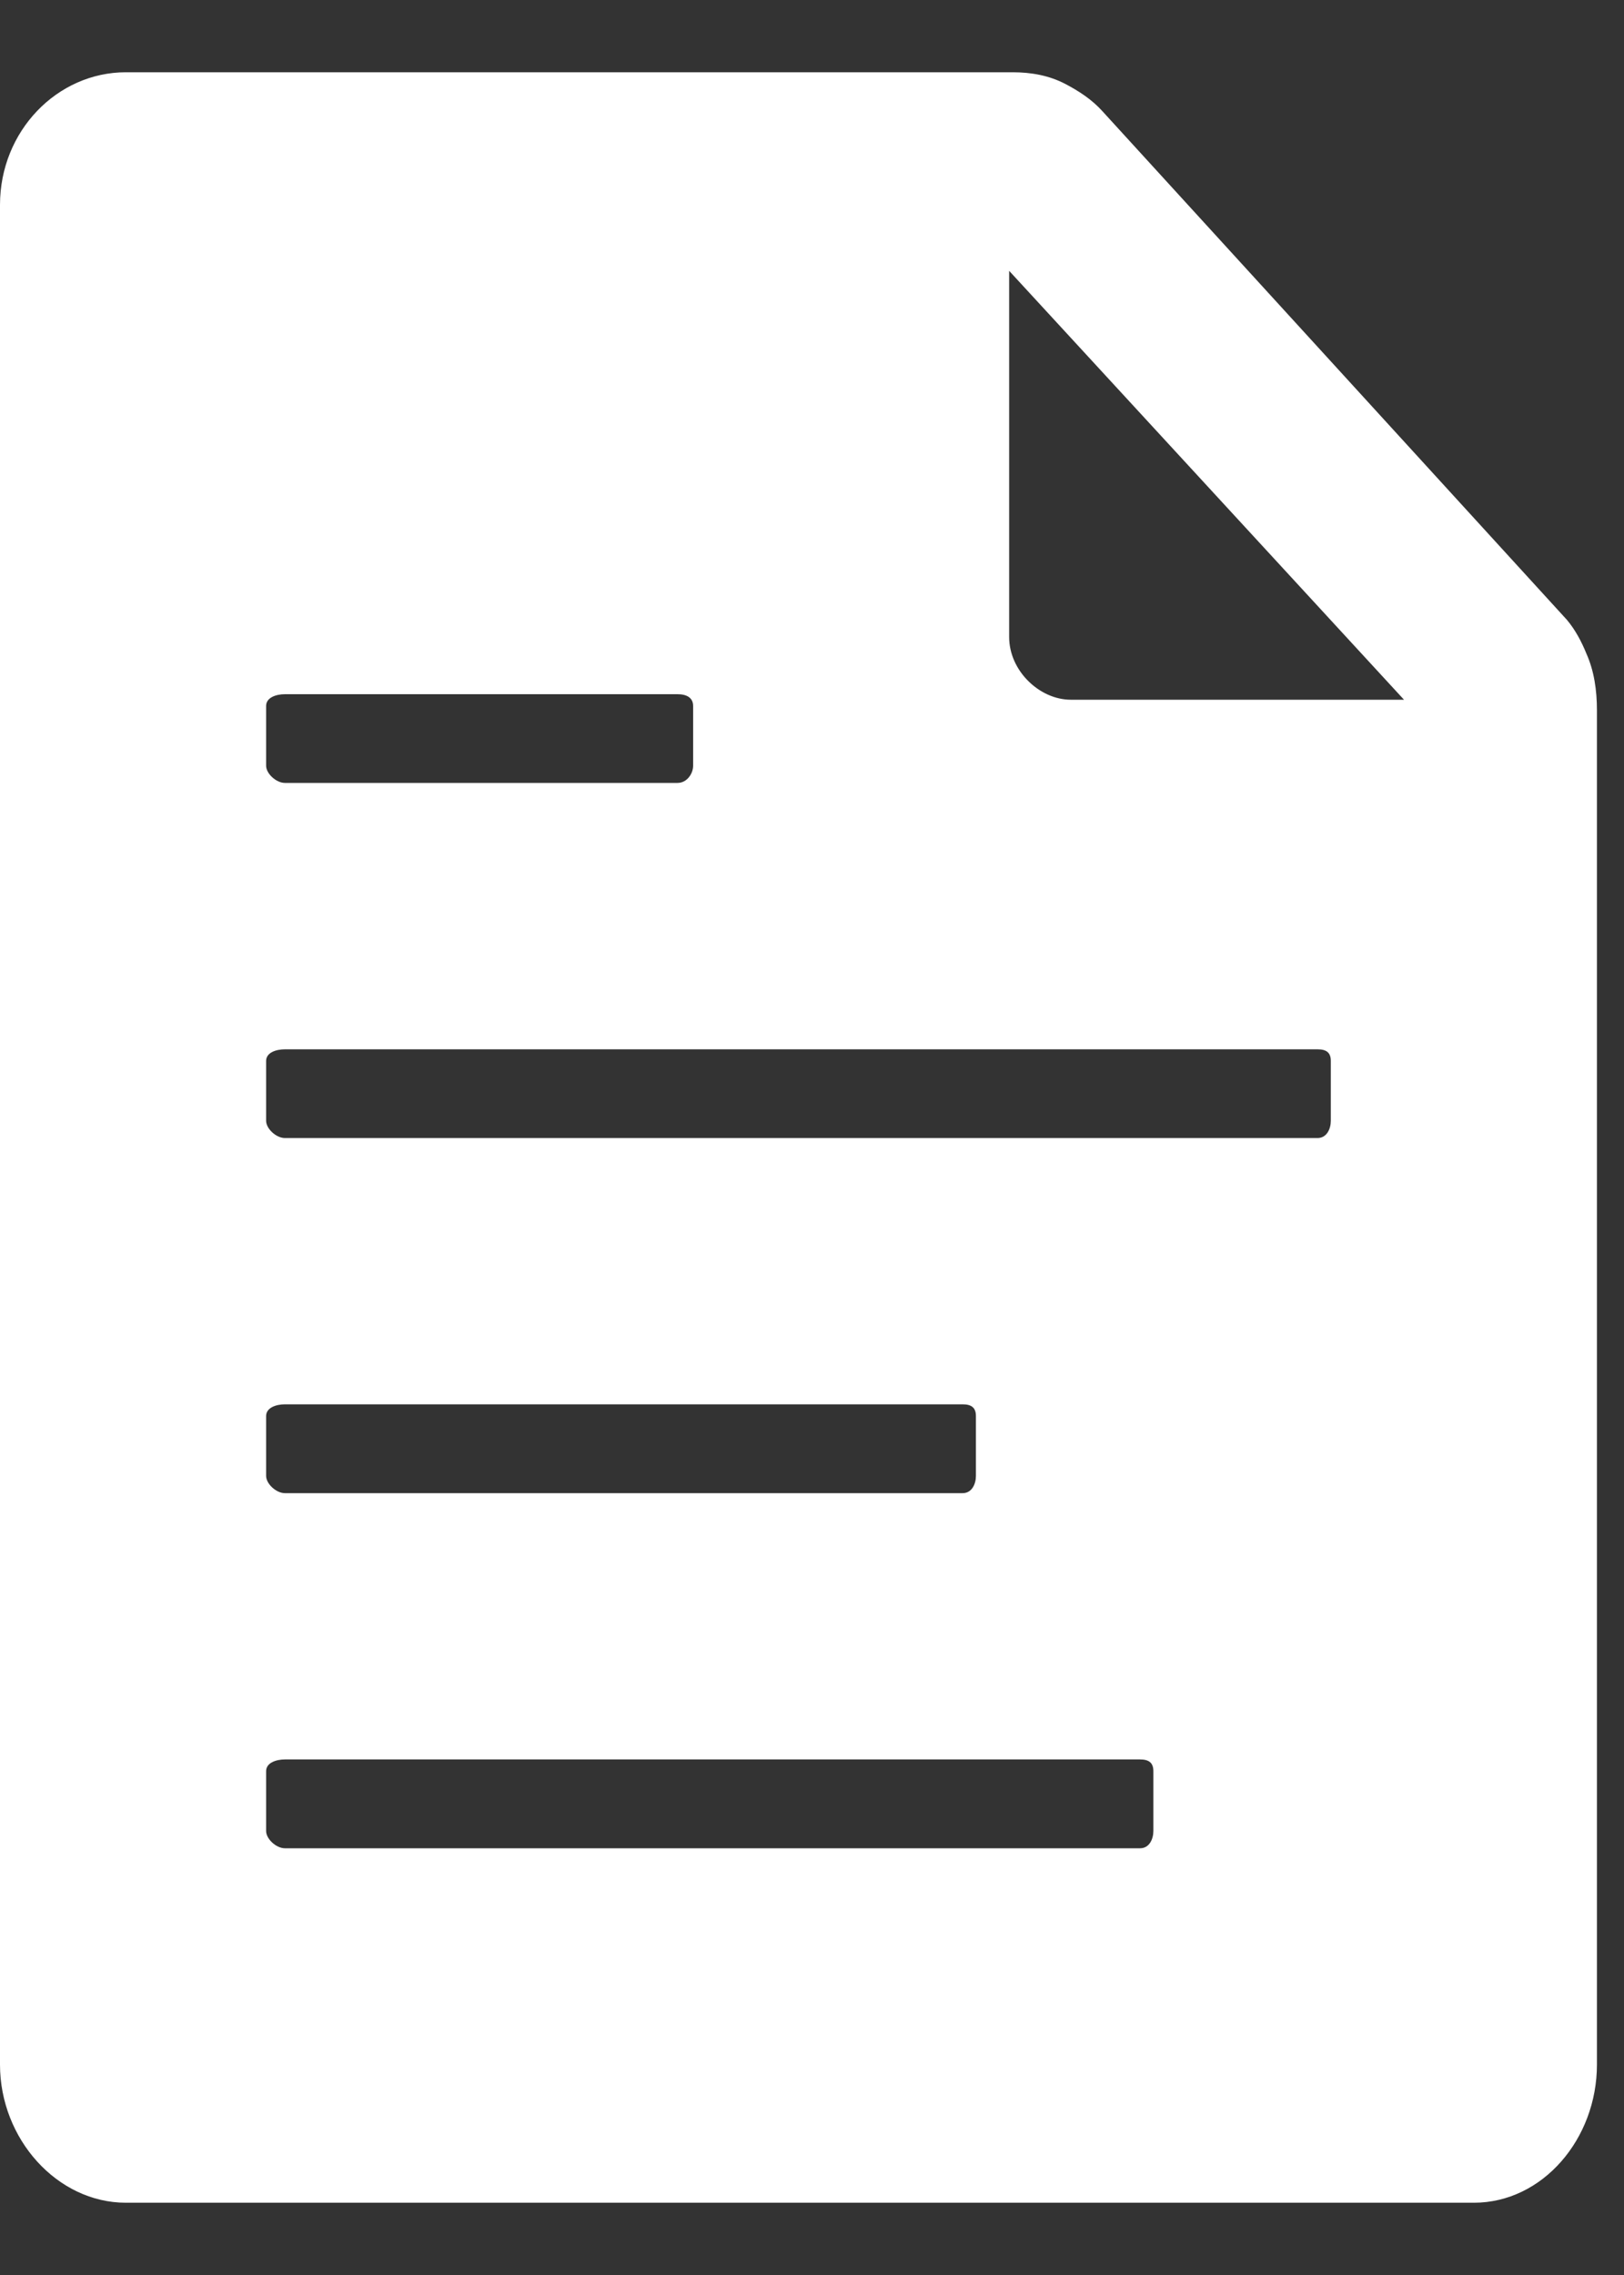 <svg width="15" height="21" viewBox="0 0 15 21" fill="none" xmlns="http://www.w3.org/2000/svg">
<rect x="0" y="0" width="15" height="21" fill="#333333" stroke="none"/>
<path d="M14.653 6.034C14.607 5.921 14.55 5.814 14.473 5.722L10.181 1.025C10.084 0.918 9.966 0.841 9.838 0.774C9.69 0.697 9.526 0.667 9.352 0.667H1.163C0.528 0.667 0 1.21 0 1.891V19.058C0 19.744 0.528 20.333 1.163 20.333H13.613C14.248 20.333 14.75 19.744 14.75 19.058V6.556C14.75 6.372 14.724 6.193 14.653 6.034ZM2.458 6.516C2.458 6.439 2.55 6.408 2.632 6.408H6.258C6.34 6.408 6.402 6.439 6.402 6.516V7.069C6.402 7.14 6.346 7.227 6.258 7.227H2.632C2.55 7.227 2.458 7.14 2.458 7.069V6.516ZM2.458 13.071C2.458 12.994 2.55 12.963 2.632 12.963H8.891C8.973 12.963 9.014 12.994 9.014 13.071V13.624C9.014 13.696 8.978 13.783 8.891 13.783H2.632C2.55 13.783 2.458 13.696 2.458 13.624V13.071ZM10.653 16.902C10.653 16.974 10.617 17.061 10.53 17.061H2.632C2.55 17.061 2.458 16.974 2.458 16.902V16.349C2.458 16.272 2.55 16.241 2.632 16.241H10.53C10.612 16.241 10.653 16.272 10.653 16.349V16.902ZM12.292 10.346C12.292 10.418 12.256 10.505 12.169 10.505H2.632C2.55 10.505 2.458 10.418 2.458 10.346V9.793C2.458 9.716 2.55 9.686 2.632 9.686H12.169C12.251 9.686 12.292 9.716 12.292 9.793V10.346ZM9.89 6.459C9.603 6.459 9.321 6.193 9.321 5.88V2.5L12.968 6.459H9.89Z" fill="white"/>
</svg>
